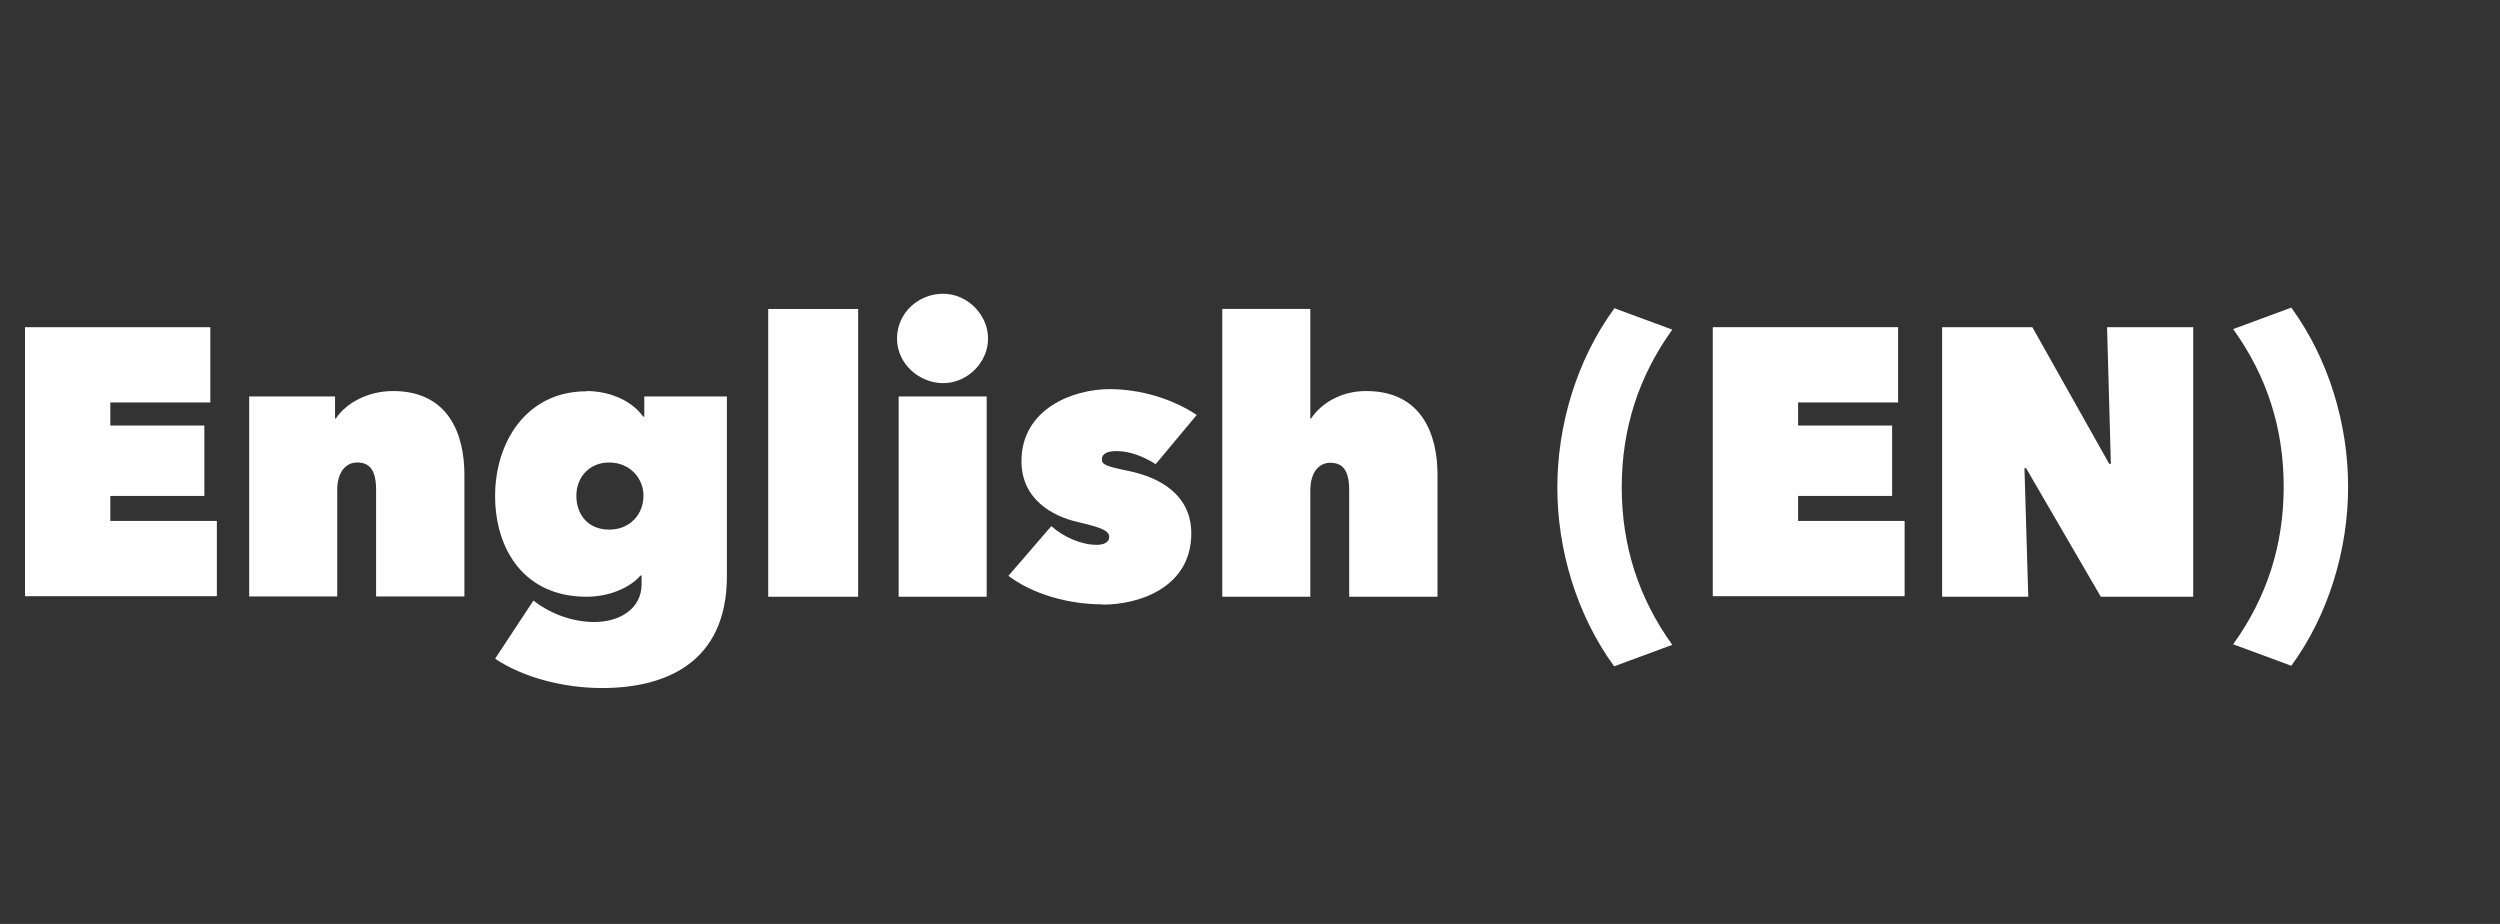 <?xml version="1.0" encoding="UTF-8"?>
<svg id="_レイヤー_2" data-name="レイヤー 2" xmlns="http://www.w3.org/2000/svg" viewBox="0 0 92 34">
  <rect x="0" y="0" width="92" height="34" fill="#333333" stroke="none"/>
  <defs>
    <style>
      .cls-1 {
        fill: #fff;
      }

      .cls-2 {
        fill: none;
      }
    </style>
  </defs>
  <g id="outline">
    <rect class="cls-2" width="92" height="34"/>
    <g>
      <path class="cls-1" d="m.92,12.04h6.82v2.77h-3.68v.85h3.46v2.59h-3.46v.92h3.92v2.77H.92v-9.92Z"/>
      <path class="cls-1" d="m9.18,14.59h3.15v.81h.03c.36-.55,1.16-1.01,2.1-1.01,2.07,0,2.63,1.62,2.63,3.08v4.48h-3.25v-3.92c0-.74-.24-1.01-.7-1.01-.42,0-.73.36-.73,1.01v3.92h-3.24v-7.37Z"/>
      <path class="cls-1" d="m21.58,14.39c.77,0,1.61.29,2.09.94h.04v-.74h3.04v6.61c0,3.22-2.3,4.12-4.59,4.12-1.4,0-2.9-.38-3.94-1.08l1.41-2.14c.7.55,1.54.79,2.24.79.94,0,1.74-.49,1.74-1.39v-.32h-.04c-.35.41-1.09.78-1.99.78-2.27,0-3.36-1.72-3.36-3.71s1.16-3.85,3.36-3.85Zm.84,5.1c.76,0,1.26-.56,1.26-1.25,0-.64-.5-1.22-1.26-1.22s-1.21.57-1.21,1.22c0,.7.43,1.25,1.21,1.25Z"/>
      <path class="cls-1" d="m28.27,11.37h3.31v10.59h-3.31v-10.59Z"/>
      <path class="cls-1" d="m34.71,10.81c.88,0,1.65.76,1.65,1.65s-.77,1.64-1.65,1.64-1.7-.71-1.7-1.64.77-1.65,1.7-1.65Zm-1.64,3.78h3.24v7.37h-3.24v-7.37Z"/>
      <path class="cls-1" d="m40.57,22.24c-1.26,0-2.58-.38-3.46-1.05l1.58-1.83c.45.41,1.11.69,1.67.69.22,0,.46-.07.46-.29,0-.24-.31-.35-1.16-.55-.92-.21-2.07-.83-2.07-2.24,0-1.92,1.89-2.65,3.24-2.65,1.13,0,2.31.35,3.21.95l-1.51,1.81c-.46-.29-.97-.48-1.43-.48-.31,0-.55.07-.55.31,0,.18.14.25.98.42,1.16.24,2.31.88,2.31,2.3,0,1.97-1.89,2.62-3.26,2.62Z"/>
      <path class="cls-1" d="m52.9,17.48v4.48h-3.25v-3.92c0-.74-.24-1.01-.7-1.01-.38,0-.73.31-.73,1.02v3.91h-3.24v-10.59h3.24v4.03h.03c.36-.55,1.09-1.01,2.02-1.01,2.07,0,2.63,1.62,2.63,3.08Z"/>
      <path class="cls-1" d="m59.4,11.34l2.14.79c-1.23,1.71-1.86,3.63-1.86,5.8s.63,4.09,1.86,5.8l-2.14.79c-1.39-1.91-2.09-4.31-2.09-6.58s.7-4.68,2.09-6.58Z"/>
      <path class="cls-1" d="m63.03,12.04h6.82v2.77h-3.68v.85h3.46v2.59h-3.46v.92h3.92v2.77h-7.06v-9.92Z"/>
      <path class="cls-1" d="m71.47,12.04h3.32l2.83,5.03h.06l-.14-5.03h3.17v9.92h-3.4l-2.75-4.73h-.06l.14,4.73h-3.17v-9.92Z"/>
      <path class="cls-1" d="m86.41,17.92c0,2.27-.7,4.68-2.09,6.58l-2.14-.79c1.23-1.71,1.86-3.63,1.86-5.8s-.63-4.09-1.86-5.8l2.14-.79c1.39,1.91,2.09,4.31,2.09,6.58Z"/>
    </g>
  </g>
</svg>